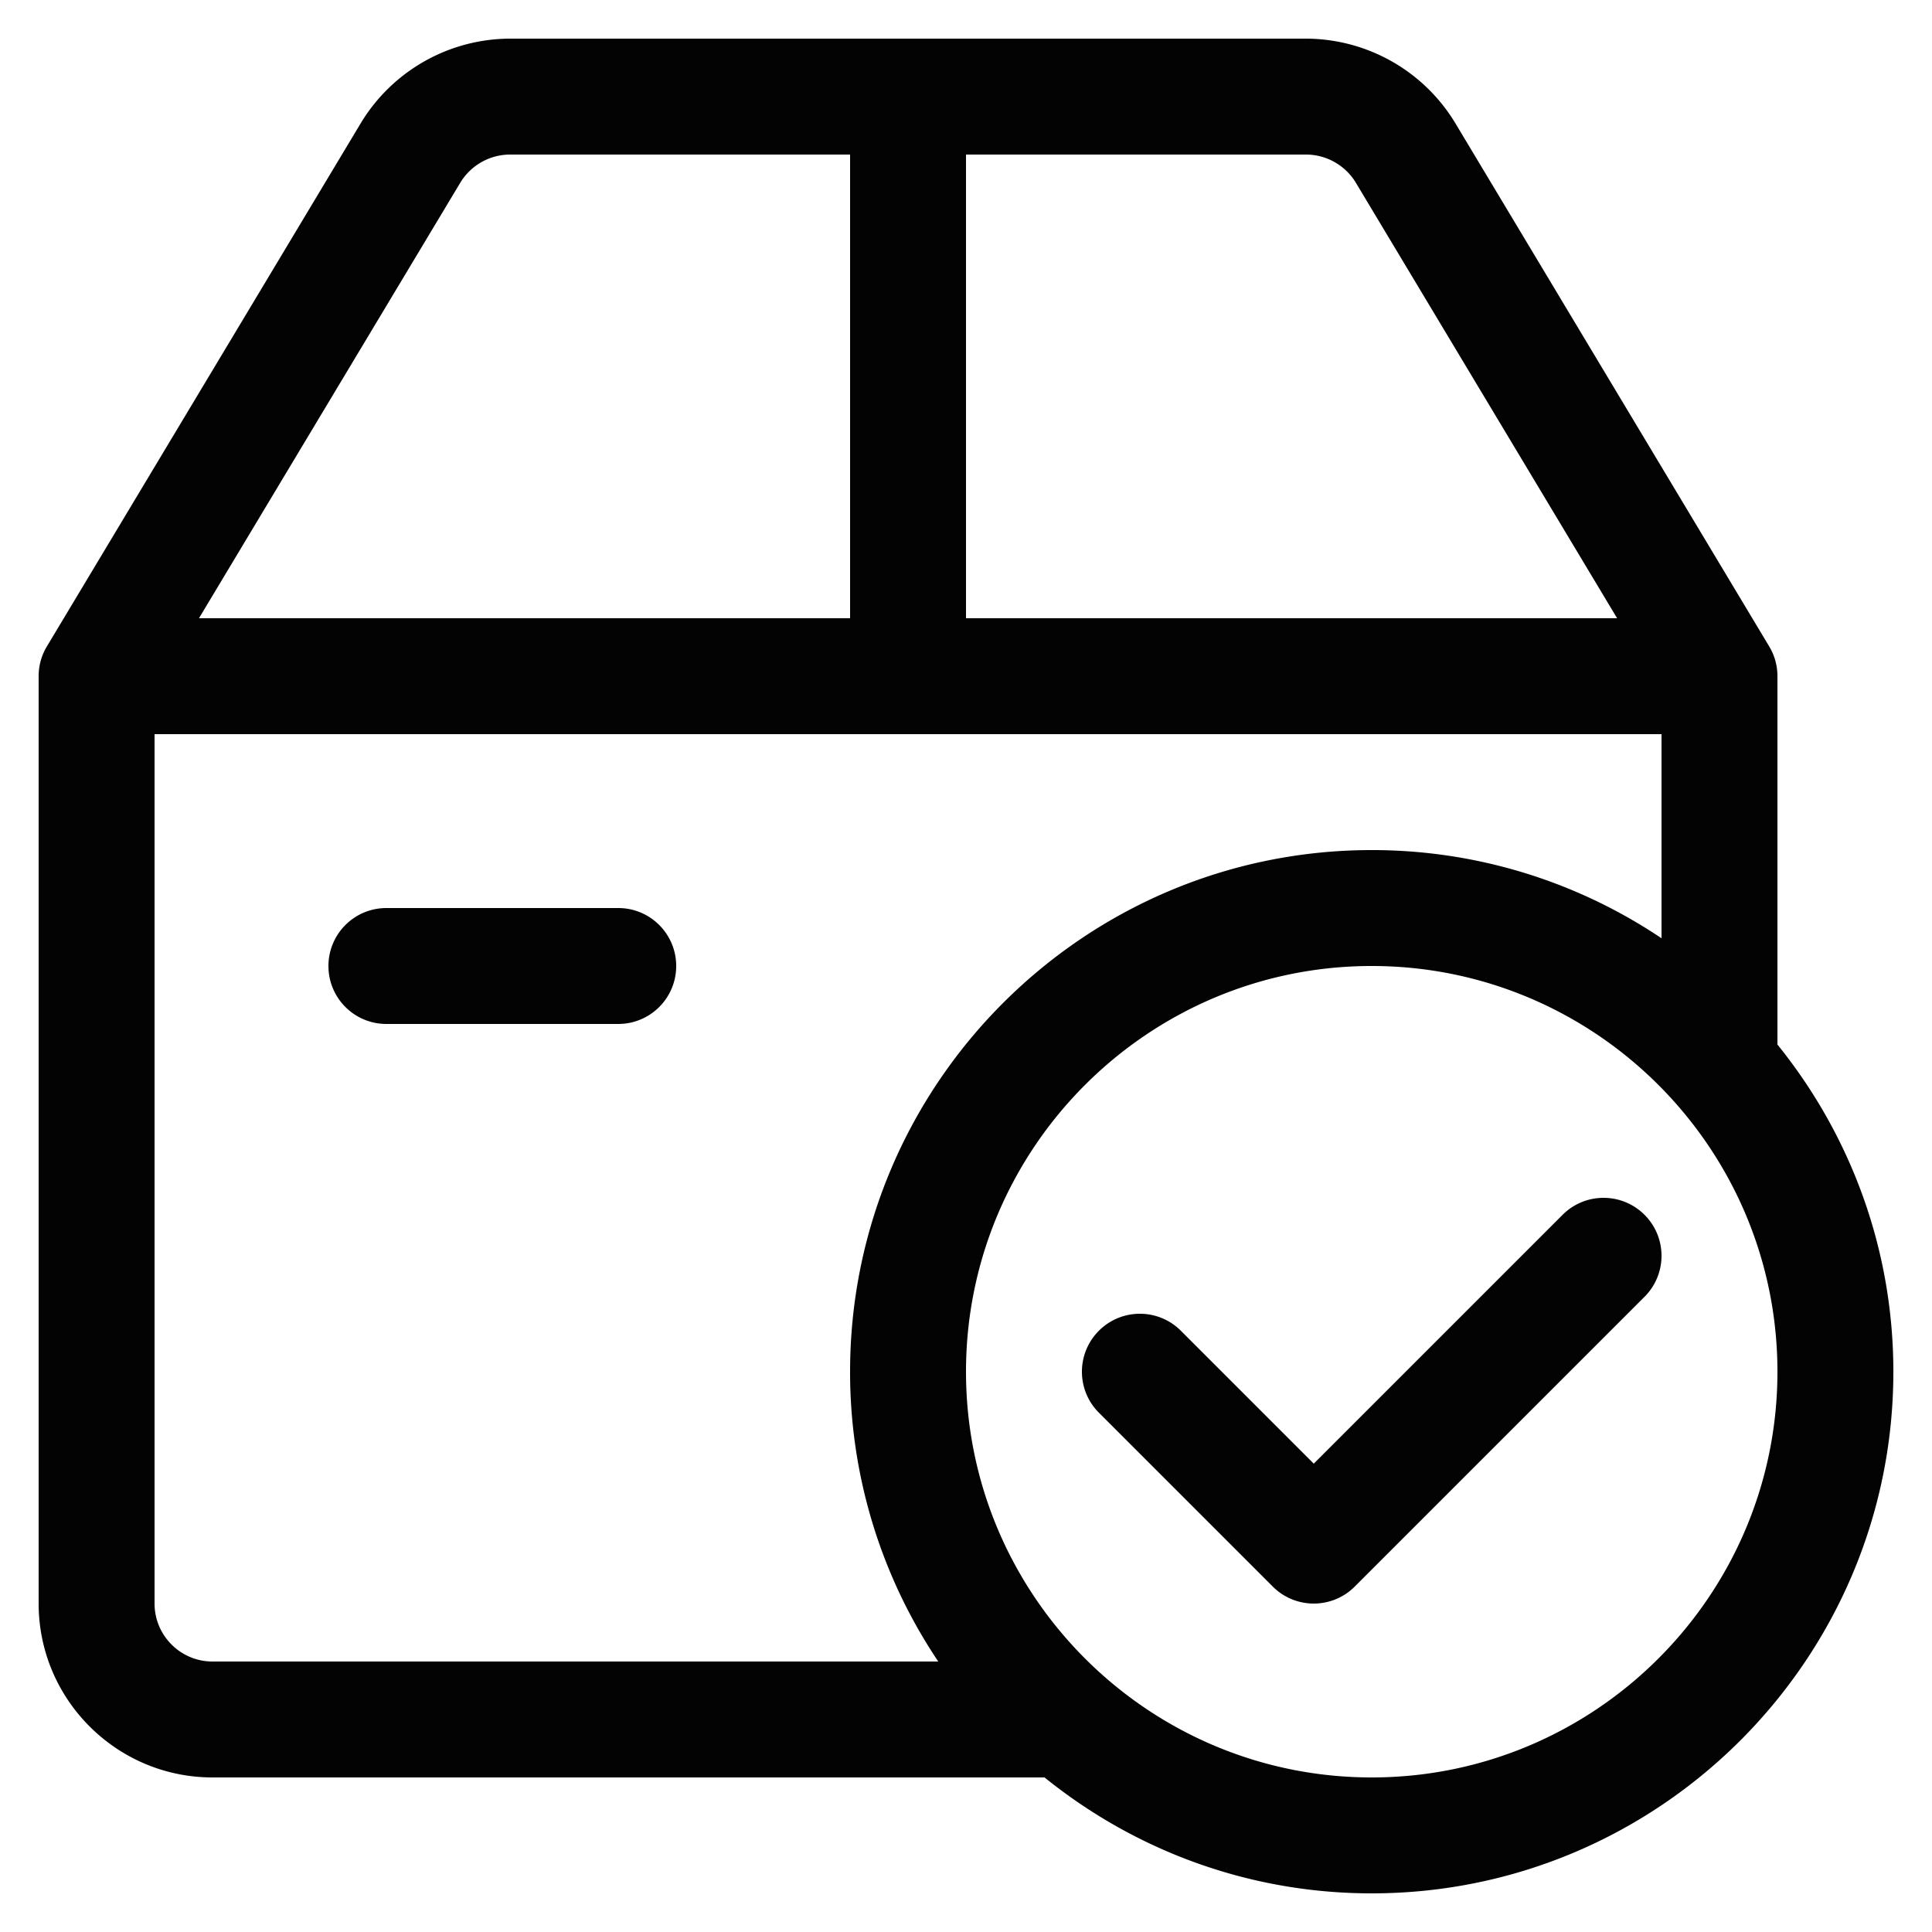 <svg xml:space="preserve" style="enable-background:new 0 0 512 512" viewBox="0 0 100 100" y="0" x="0" height="512" width="512" xmlns:xlink="http://www.w3.org/1999/xlink" version="1.1" xmlns="http://www.w3.org/2000/svg"><g><path data-original="#000000" opacity="1" fill="#030303" d="M92 54.066V35c0-.545-.146-1.078-.428-1.544L75.321 6.365A9.058 9.058 0 0 0 67.602 2H26.398a9.055 9.055 0 0 0-7.72 4.368L2.428 33.456A2.977 2.977 0 0 0 2 35v48c0 4.963 4.037 9 9 9h43.066C58.702 95.745 64.59 98 71 98c14.889 0 27-12.111 27-27 0-6.41-2.255-12.298-6-16.934zM50 8h17.602c1.049 0 2.036.56 2.575 1.456L83.701 32H50zM23.823 9.459A3.02 3.02 0 0 1 26.398 8H44v24H10.299zM8 83V38h78v10.565A26.84 26.84 0 0 0 71 44c-14.889 0-27 12.111-27 27a26.84 26.84 0 0 0 4.565 15H11c-1.655 0-3-1.345-3-3zm63 9c-11.578 0-21-9.422-21-21s9.422-21 21-21 21 9.422 21 21-9.422 21-21 21zm-3-9a2.99 2.99 0 0 1-2.121-.879l-9-9c-1.172-1.172-1.172-3.07 0-4.242s3.07-1.172 4.242 0L68 75.758l12.879-12.879c1.172-1.172 3.07-1.172 4.242 0s1.172 3.07 0 4.242l-15 15A2.99 2.99 0 0 1 68 83zM32 53H20c-1.658 0-3-1.342-3-3s1.342-3 3-3h12c1.658 0 3 1.342 3 3s-1.342 3-3 3z"></path></g></svg>